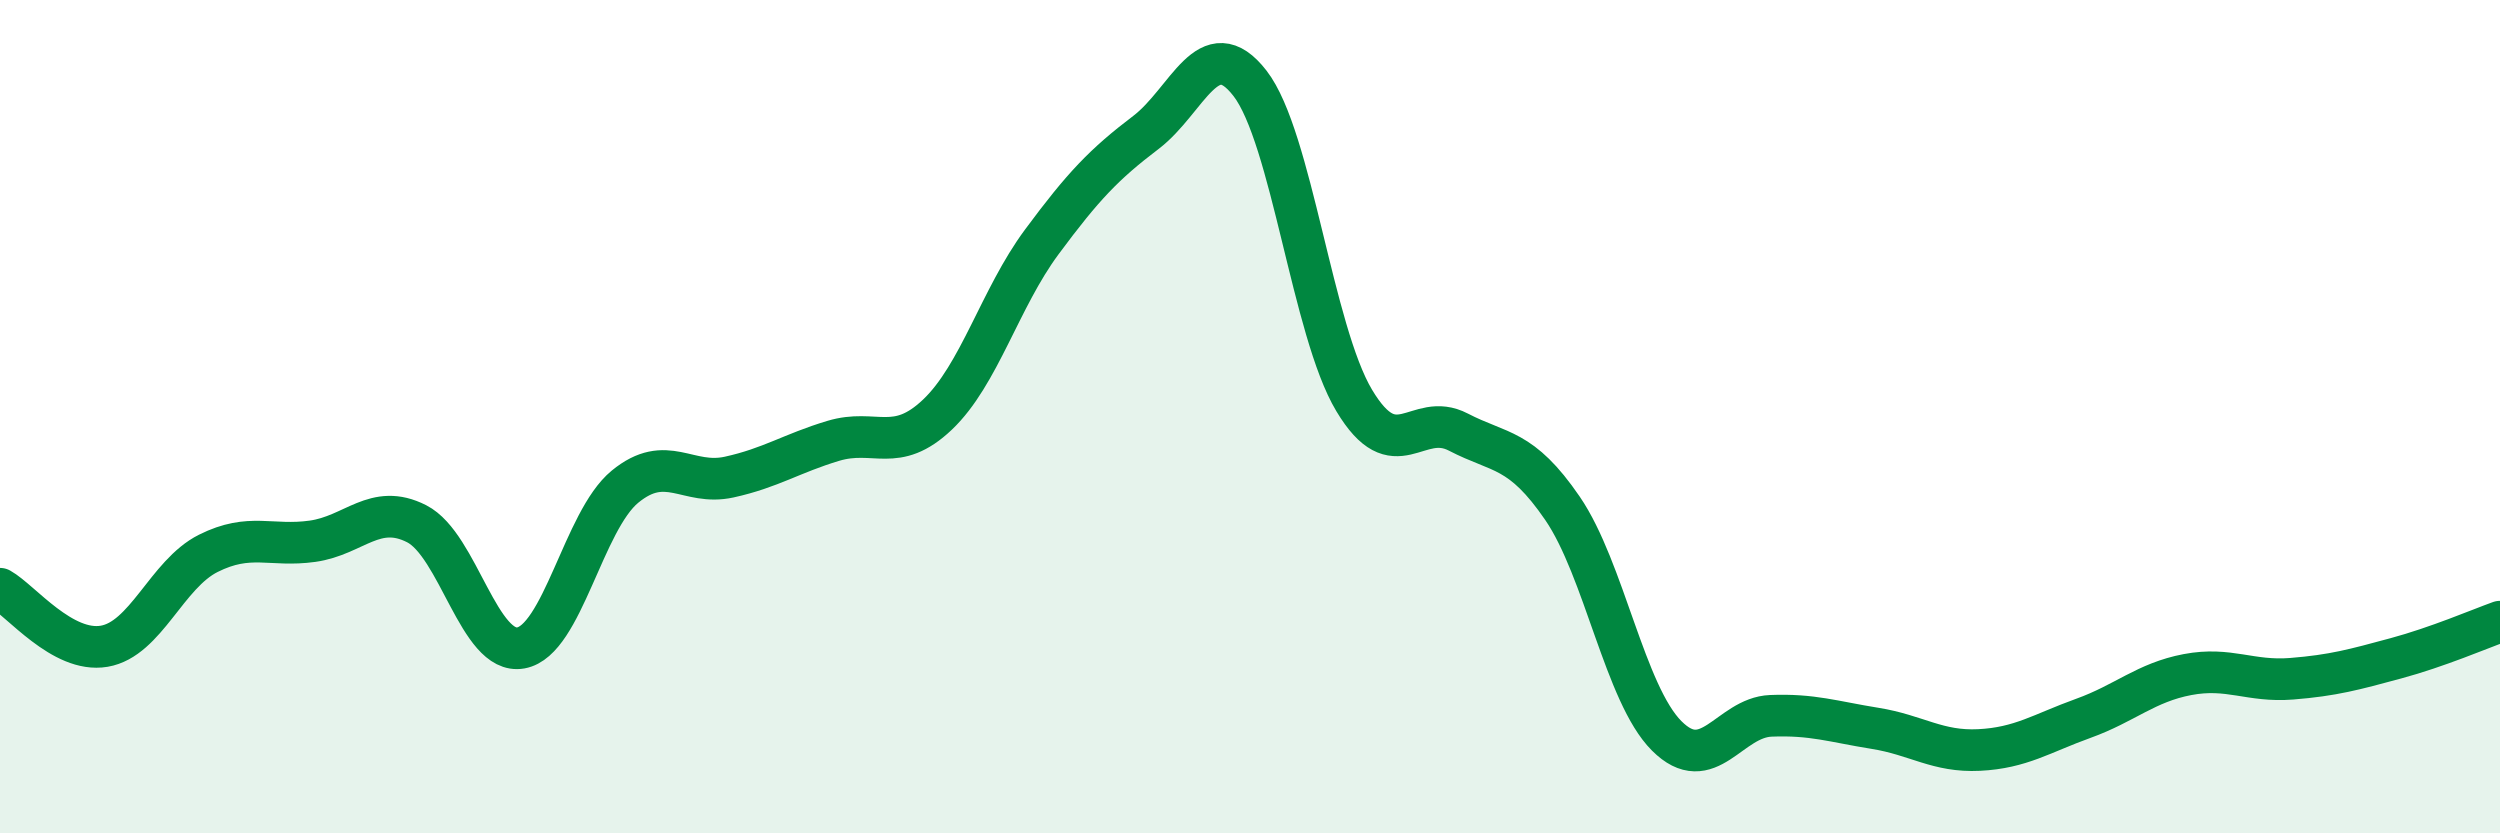 
    <svg width="60" height="20" viewBox="0 0 60 20" xmlns="http://www.w3.org/2000/svg">
      <path
        d="M 0,14.13 C 0.5,14.41 1.5,15.68 2.5,15.51 C 3.5,15.34 4,13.78 5,13.28 C 6,12.78 6.5,13.13 7.5,12.99 C 8.5,12.85 9,12.06 10,12.57 C 11,13.08 11.5,15.73 12.5,15.55 C 13.5,15.37 14,12.5 15,11.68 C 16,10.86 16.5,11.67 17.5,11.45 C 18.5,11.23 19,10.88 20,10.58 C 21,10.28 21.5,10.9 22.5,9.95 C 23.5,9 24,7.16 25,5.81 C 26,4.46 26.5,3.94 27.5,3.18 C 28.5,2.42 29,0.71 30,2 C 31,3.29 31.5,7.94 32.5,9.61 C 33.5,11.28 34,9.85 35,10.37 C 36,10.89 36.5,10.74 37.5,12.2 C 38.5,13.66 39,16.66 40,17.66 C 41,18.66 41.5,17.22 42.5,17.18 C 43.5,17.14 44,17.32 45,17.48 C 46,17.64 46.5,18.05 47.5,18 C 48.5,17.95 49,17.6 50,17.24 C 51,16.88 51.5,16.38 52.5,16.19 C 53.5,16 54,16.37 55,16.29 C 56,16.21 56.5,16.07 57.5,15.8 C 58.5,15.53 59.5,15.1 60,14.92L60 20L0 20Z"
        fill="#008740"
        opacity="0.1"
        stroke-linecap="round"
        stroke-linejoin="round"
      />
      <path
        d="M 0,14.13 C 0.5,14.41 1.5,15.68 2.5,15.51 C 3.5,15.34 4,13.78 5,13.28 C 6,12.78 6.5,13.13 7.5,12.99 C 8.5,12.85 9,12.06 10,12.57 C 11,13.08 11.5,15.73 12.5,15.55 C 13.5,15.37 14,12.5 15,11.68 C 16,10.86 16.5,11.67 17.5,11.45 C 18.5,11.23 19,10.88 20,10.58 C 21,10.28 21.5,10.9 22.5,9.95 C 23.5,9 24,7.16 25,5.81 C 26,4.46 26.5,3.94 27.5,3.18 C 28.5,2.42 29,0.71 30,2 C 31,3.29 31.5,7.94 32.5,9.61 C 33.5,11.28 34,9.85 35,10.37 C 36,10.89 36.5,10.74 37.5,12.2 C 38.5,13.66 39,16.66 40,17.66 C 41,18.66 41.5,17.22 42.5,17.18 C 43.5,17.14 44,17.32 45,17.48 C 46,17.64 46.5,18.05 47.5,18 C 48.5,17.95 49,17.6 50,17.24 C 51,16.88 51.5,16.38 52.5,16.19 C 53.5,16 54,16.37 55,16.29 C 56,16.21 56.5,16.07 57.5,15.8 C 58.5,15.53 59.5,15.1 60,14.92"
        stroke="#008740"
        stroke-width="1"
        fill="none"
        stroke-linecap="round"
        stroke-linejoin="round"
      />
    </svg>
  